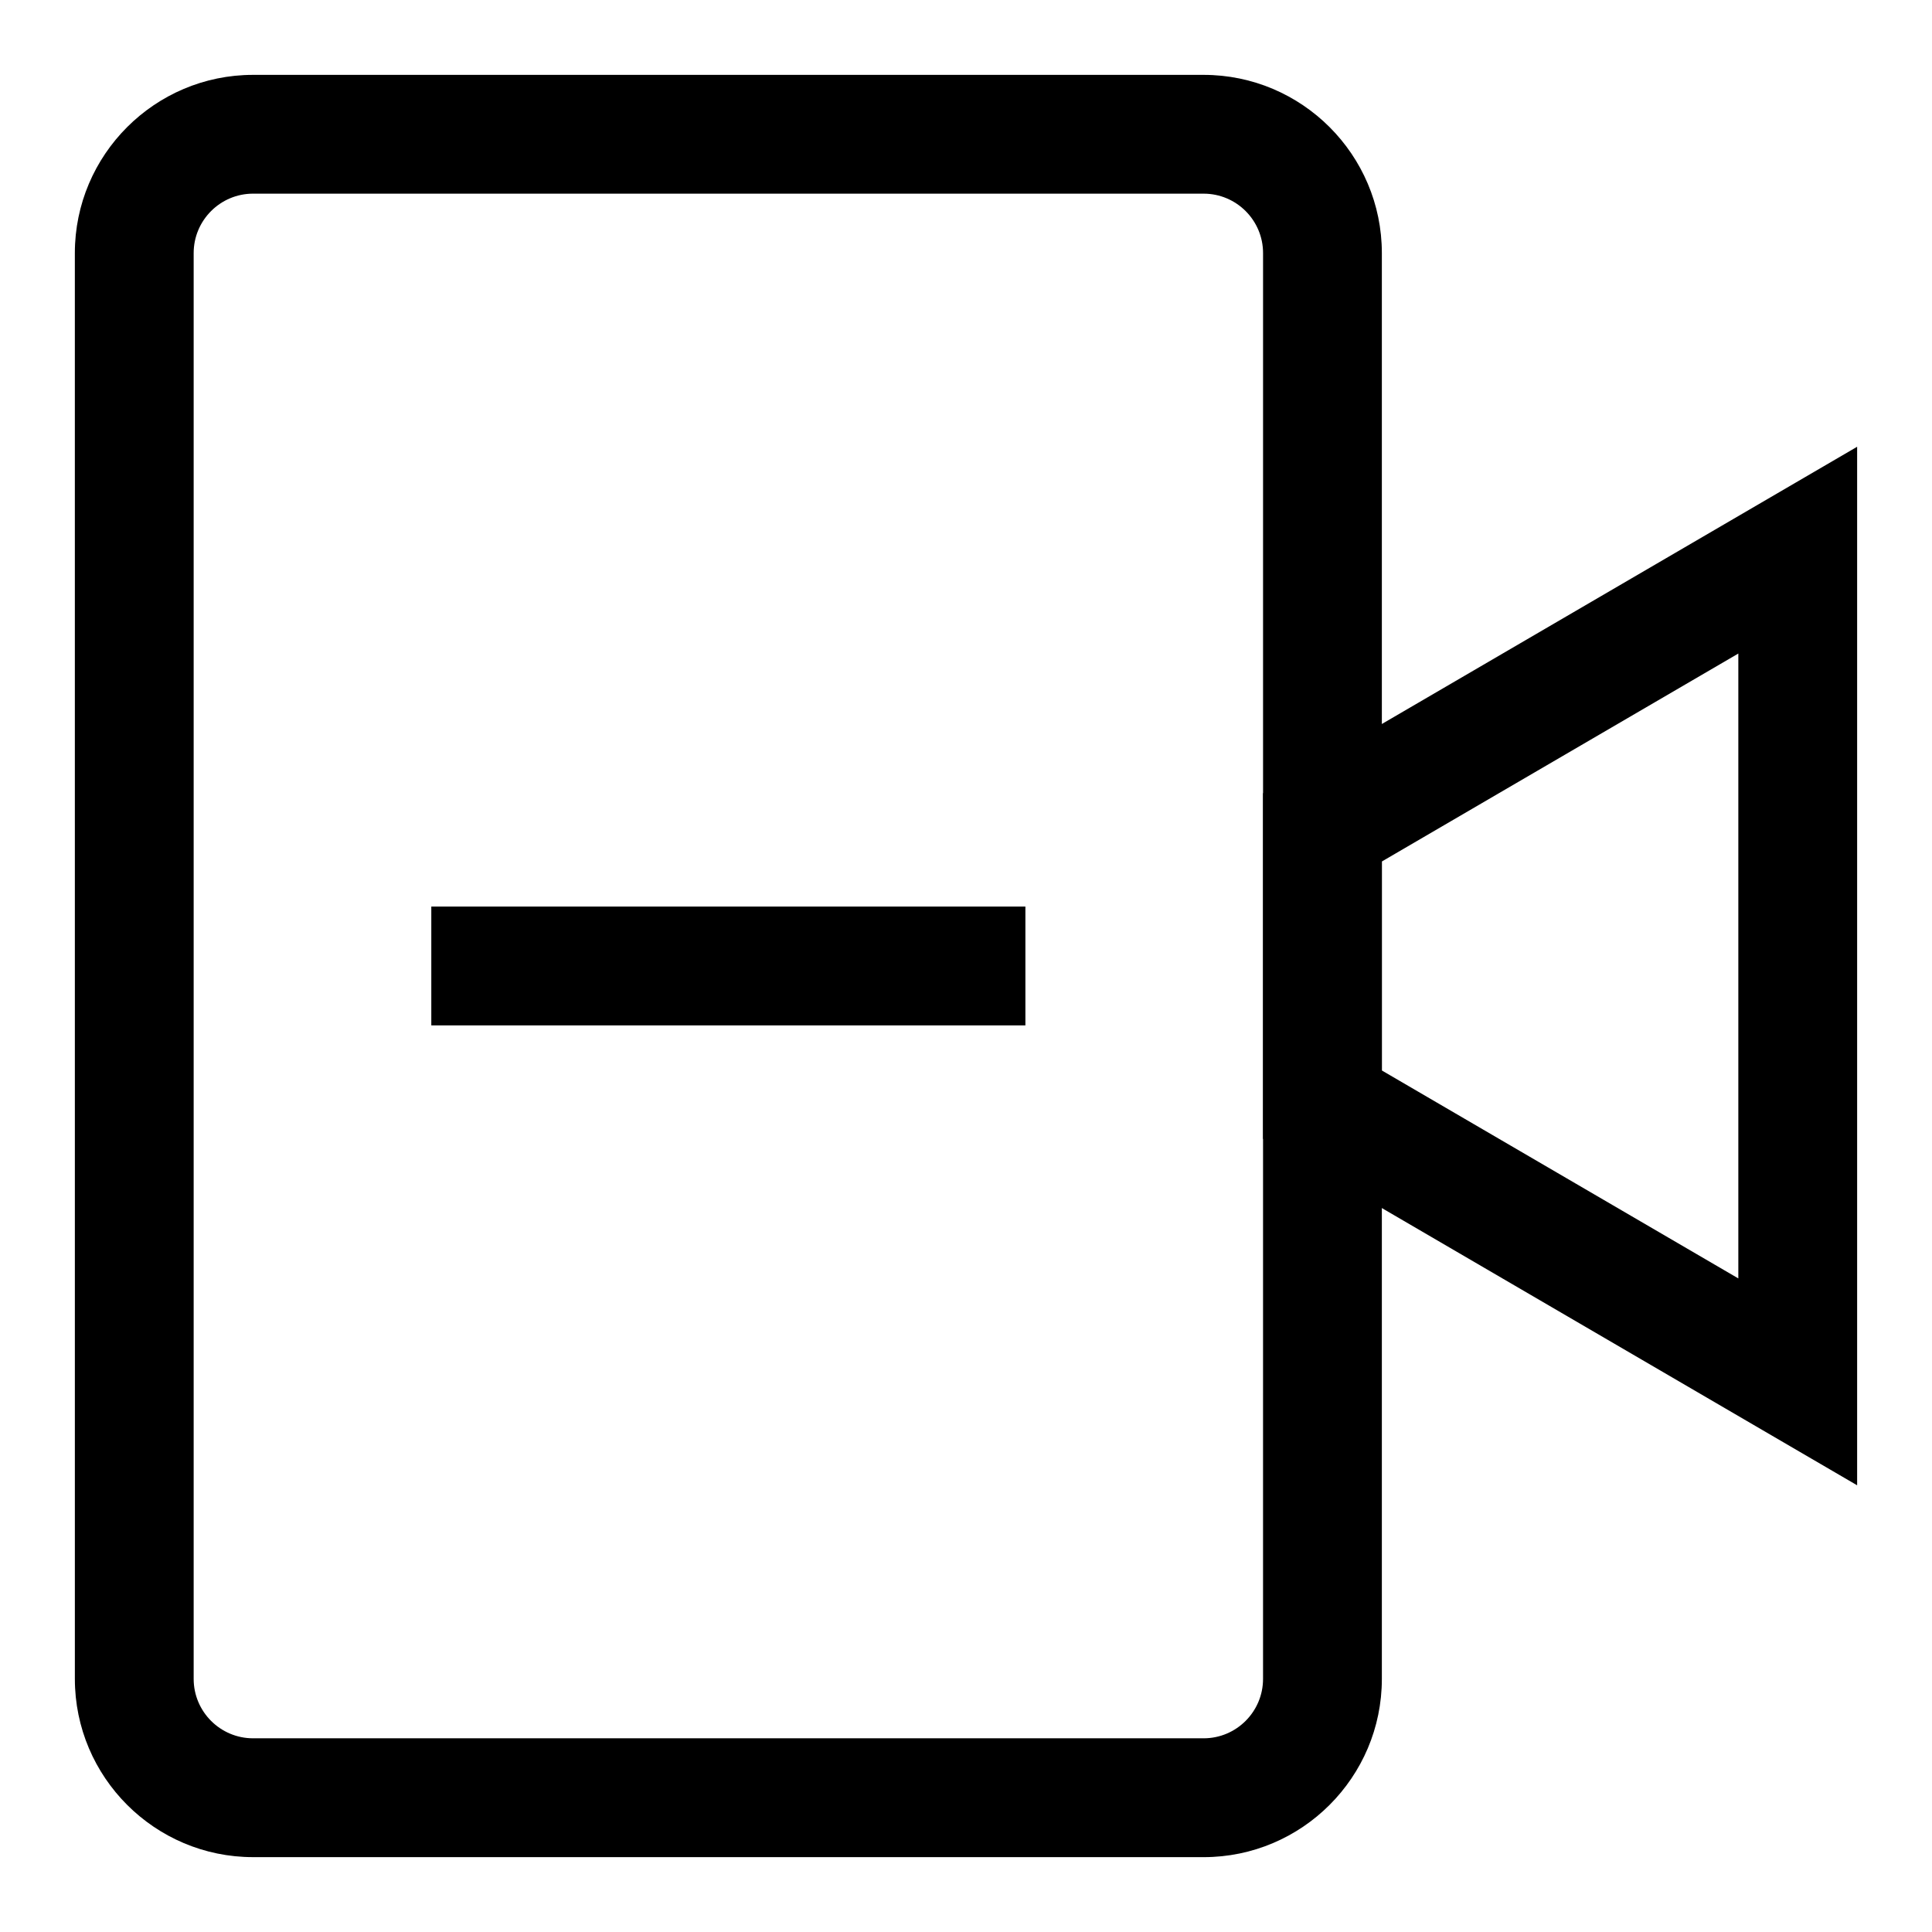 <?xml version="1.0" encoding="UTF-8"?>
<!-- Uploaded to: SVG Repo, www.svgrepo.com, Generator: SVG Repo Mixer Tools -->
<svg fill="#000000" width="800px" height="800px" version="1.1" viewBox="144 144 512 512" xmlns="http://www.w3.org/2000/svg">
 <g>
  <path d="m462.98 636.16h-251.91c-26.039 0-47.23-21.191-47.23-47.23l-0.004-377.86c0-26.039 21.191-47.23 47.23-47.23h251.91c26.039 0 47.23 21.191 47.23 47.23v377.86c0.004 26.043-21.188 47.234-47.227 47.234zm-251.91-440.84c-8.691 0-15.746 7.07-15.746 15.746v377.86c0 8.676 7.055 15.742 15.742 15.742h251.91c8.691 0 15.742-7.07 15.742-15.742l0.004-377.86c0-8.676-7.055-15.742-15.742-15.742z"/>
  <path d="m636.16 537.62-157.44-91.836v-91.551l157.44-91.836zm-125.95-109.93 94.465 55.105v-165.6l-94.465 55.105z"/>
  <path d="m258.3 384.25h157.44v31.488h-157.44z"/>
 </g>
</svg>